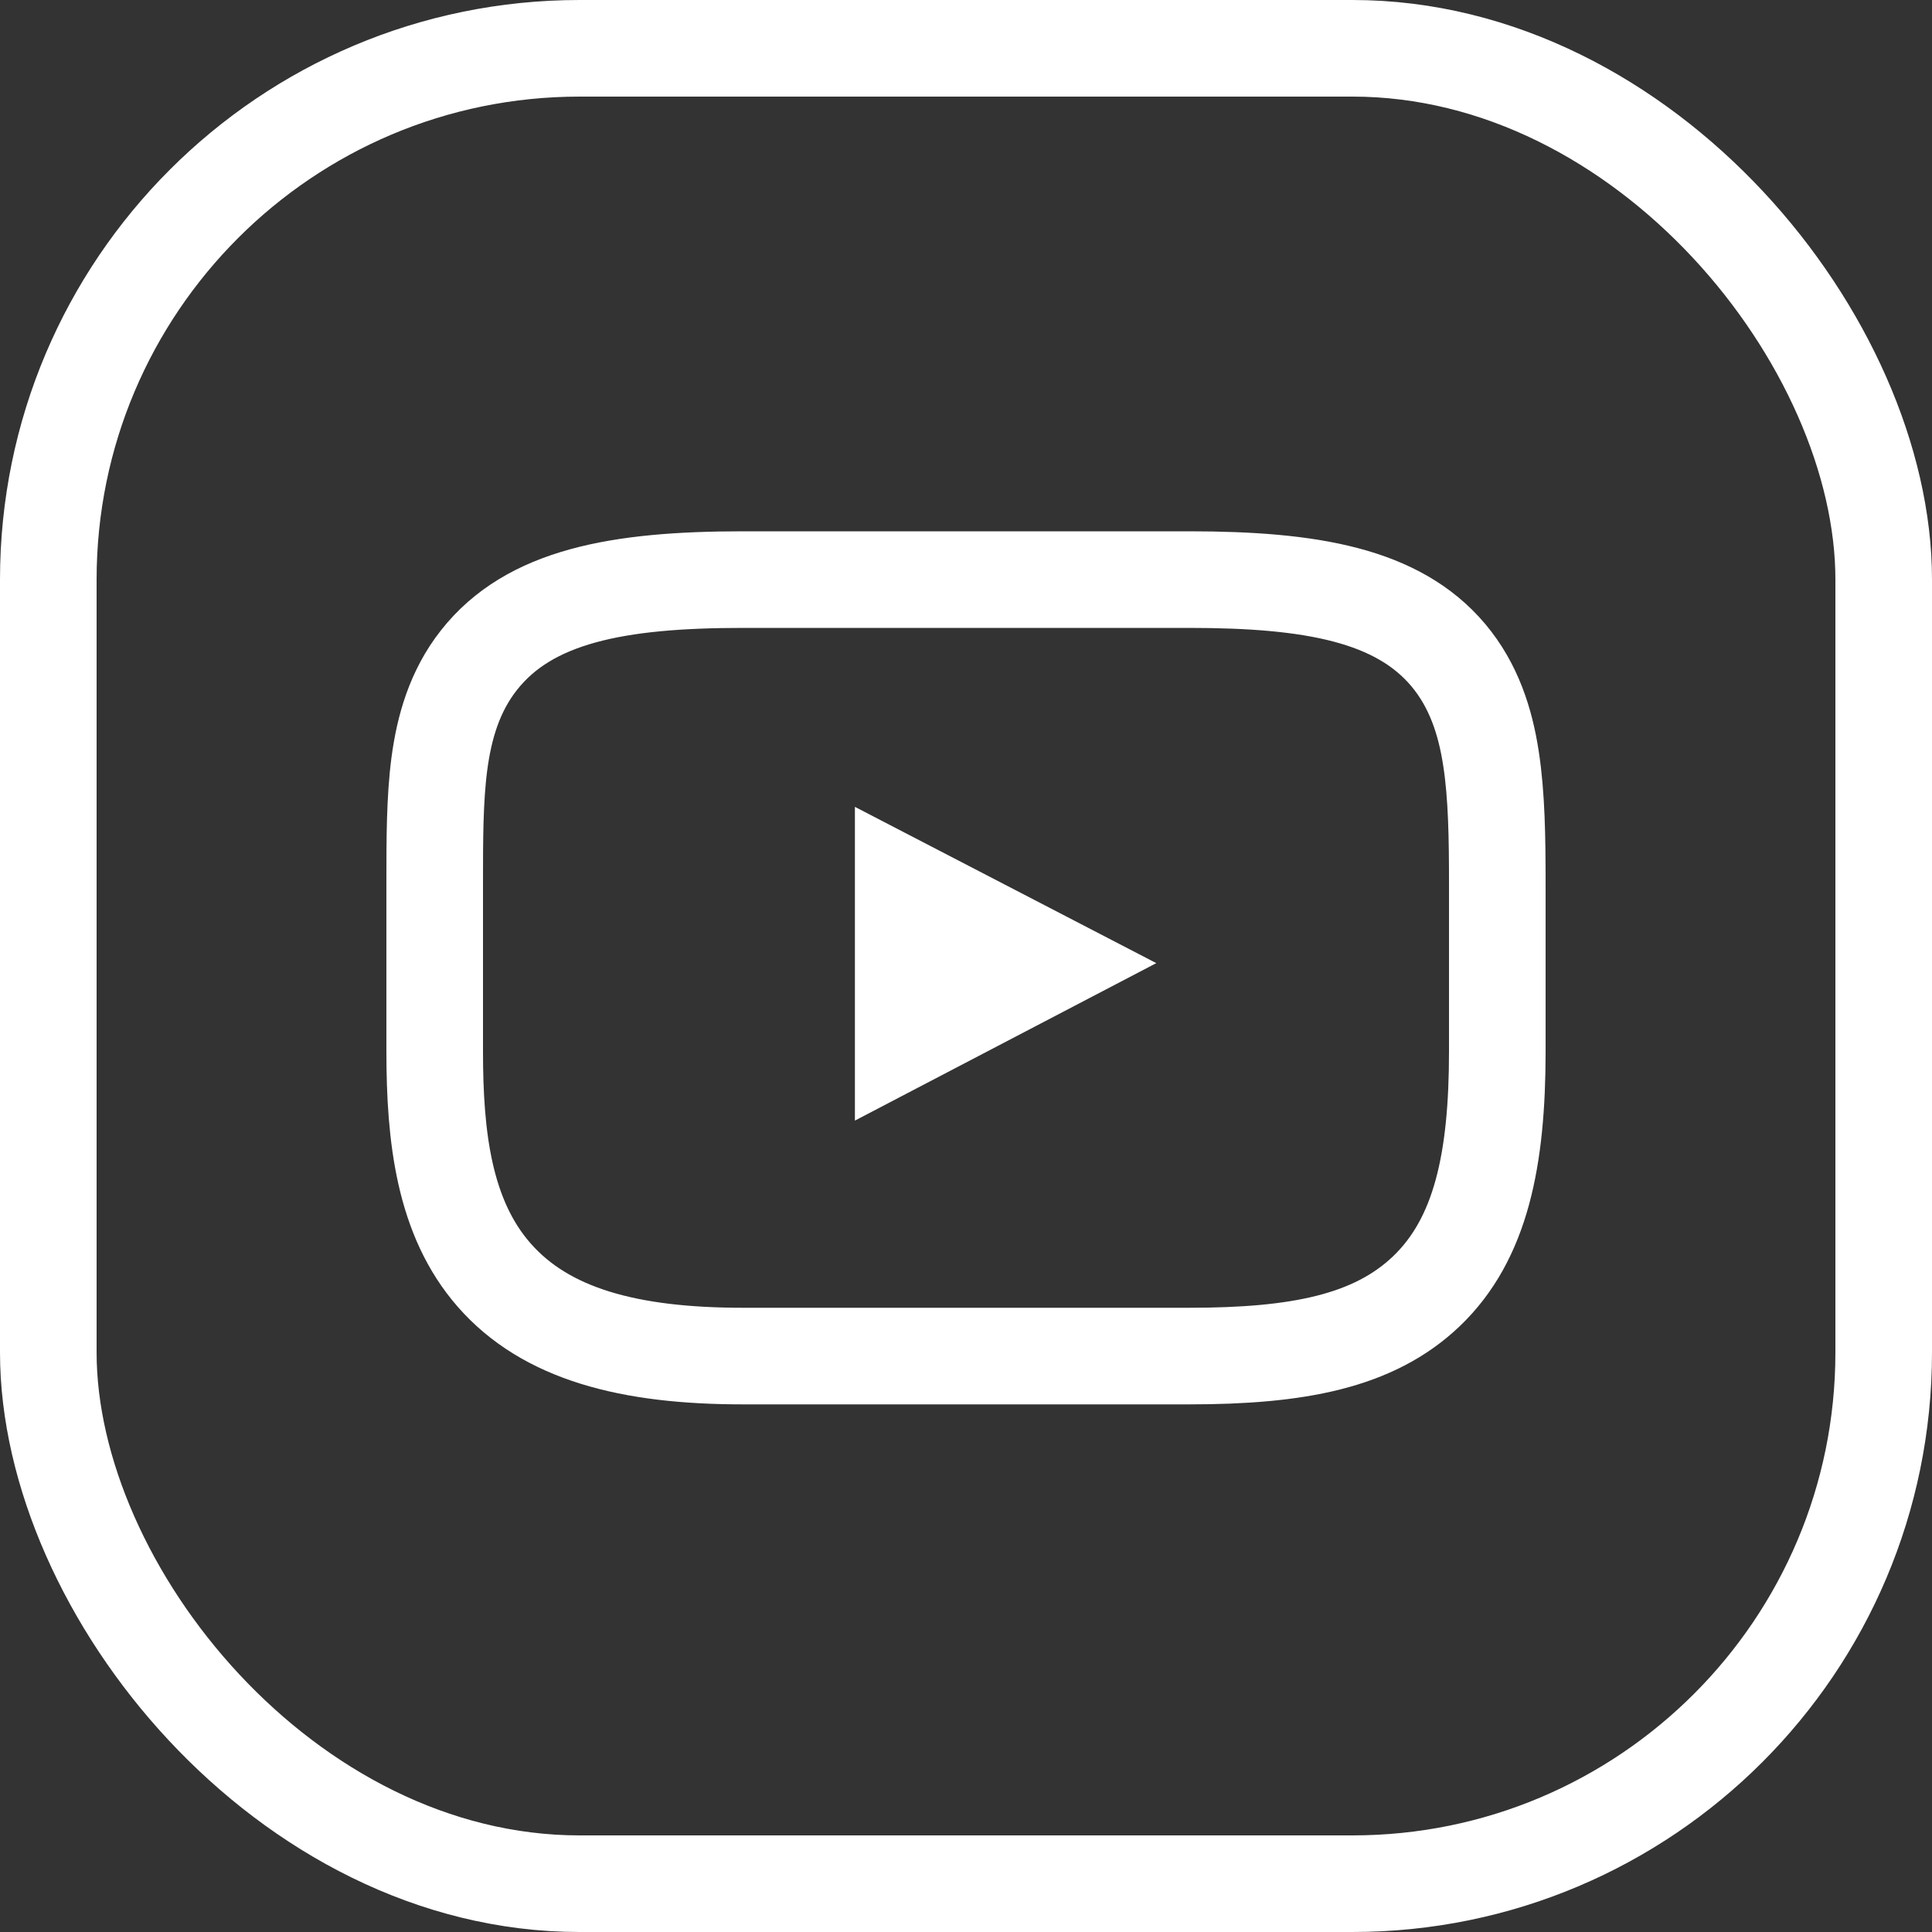 <svg width="20" height="20" viewBox="0 0 20 20" fill="none" xmlns="http://www.w3.org/2000/svg">
<rect x="0" y="0" width="20" height="20" fill="#333333" stroke="none"/>
<path d="M4.958 6.834L4.958 6.834C4.705 7.155 4.598 7.53 4.548 7.909C4.5 8.275 4.5 8.694 4.5 9.13L4.5 9.153V10.884C4.5 11.769 4.595 12.606 5.116 13.2C5.651 13.811 6.513 14.038 7.69 14.038H12.31C13.43 14.038 14.22 13.889 14.767 13.366C15.331 12.826 15.5 12.004 15.5 10.884V9.153C15.5 8.678 15.494 8.237 15.435 7.855C15.376 7.467 15.255 7.094 14.993 6.782C14.469 6.159 13.574 6 12.31 6H7.69C6.396 6 5.48 6.17 4.958 6.834ZM11.188 9.815C11.188 9.815 11.188 9.815 11.188 9.815L11.188 9.815L11.188 9.815ZM10.887 9.972L9.35 10.775V9.175L10.887 9.972Z" stroke="white"/>
<rect x="0.5" y="0.5" width="19" height="19" rx="5.5" stroke="white"/>
</svg>
